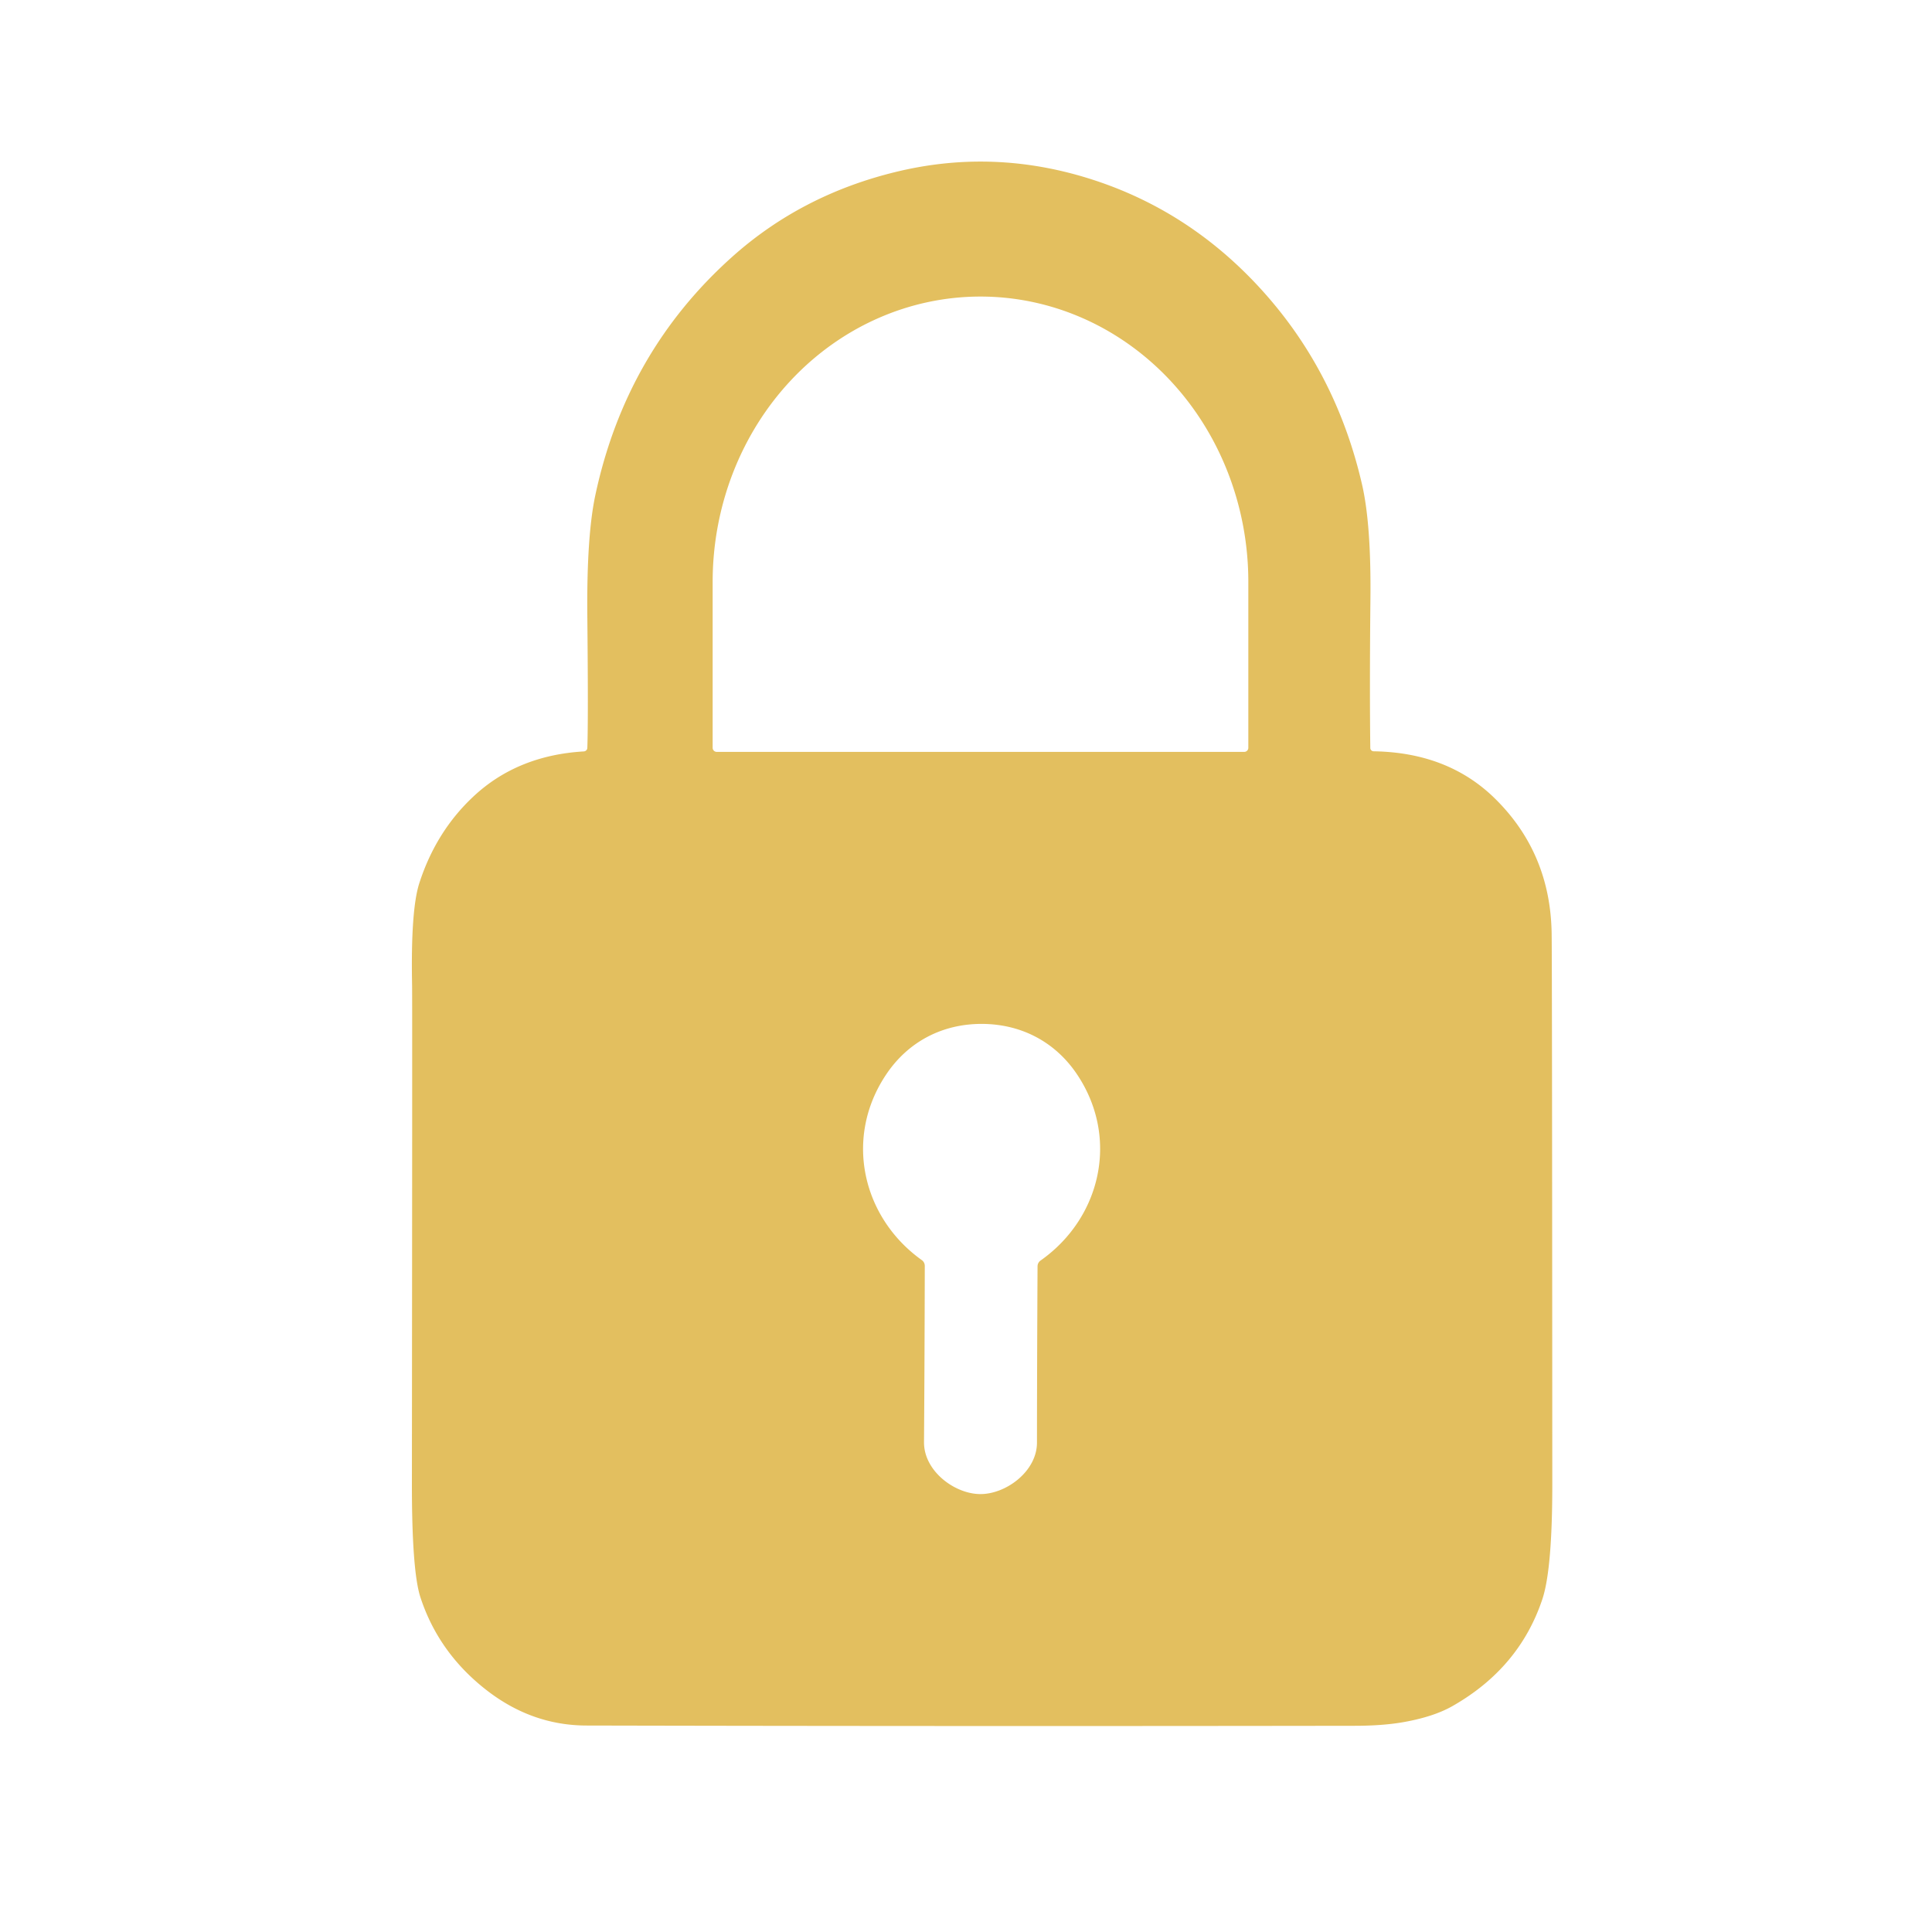 <?xml version="1.0" encoding="UTF-8" standalone="no"?>
<!DOCTYPE svg PUBLIC "-//W3C//DTD SVG 1.1//EN" "http://www.w3.org/Graphics/SVG/1.1/DTD/svg11.dtd">
<svg xmlns="http://www.w3.org/2000/svg" version="1.1" viewBox="0.00 0.00 300.00 300.00">
<path fill="#e3bf5f" d="
  M 91.20 116.12
  Q 91.36 111.83 91.20 95.74
  Q 91.08 83.24 92.45 76.86
  Q 97.19 54.67 113.65 39.92
  Q 124.43 30.26 139.13 26.69
  Q 153.47 23.20 167.80 27.33
  Q 184.93 32.28 197.02 46.27
  Q 207.65 58.58 211.49 75.20
  Q 212.92 81.38 212.80 92.95
  Q 212.66 106.76 212.78 116.14
  A 0.53 0.52 0.6 0 0 213.30 116.66
  Q 224.89 116.84 232.18 124.04
  Q 240.77 132.52 240.94 145.00
  Q 241.01 149.90 241.04 230.50
  Q 241.04 243.70 239.49 248.34
  Q 235.91 259.03 225.52 264.93
  Q 222.67 266.55 218.11 267.38
  Q 214.82 267.98 210.34 267.98
  Q 148.95 268.07 91.06 267.94
  Q 82.61 267.92 75.57 262.46
  Q 68.12 256.68 65.29 248.05
  Q 63.95 243.96 63.96 230.33
  Q 64.03 154.94 63.99 152.99
  Q 63.76 141.29 65.12 137.11
  Q 67.71 129.11 73.49 123.70
  Q 80.32 117.29 90.66 116.68
  A 0.58 0.57 -1.7 0 0 91.20 116.12
  Z
  M 111.29 116.75
  L 193.21 116.75
  A 0.63 0.63 0.0 0 0 193.84 116.12
  L 193.84 90.35
  A 44.30 41.59 90.0 0 0 152.25 46.05
  A 44.30 41.59 -90.0 0 0 110.66 90.35
  L 110.66 116.12
  A 0.63 0.63 0.0 0 0 111.29 116.75
  Z
  M 152.22 232.00
  C 156.20 232.02 161.02 228.48 161.02 224.01
  Q 161.03 211.52 161.11 196.62
  A 1.11 1.09 73.1 0 1 161.57 195.74
  C 170.87 189.21 173.85 176.84 167.33 166.96
  C 164.00 161.90 158.73 159.02 152.49 158.99
  C 146.26 158.97 140.97 161.81 137.60 166.85
  C 131.01 176.68 133.89 189.07 143.14 195.67
  A 1.11 1.09 -72.7 0 1 143.60 196.55
  Q 143.57 211.45 143.48 223.94
  C 143.45 228.42 148.24 231.99 152.22 232.00
  Z"
/>
</svg>
